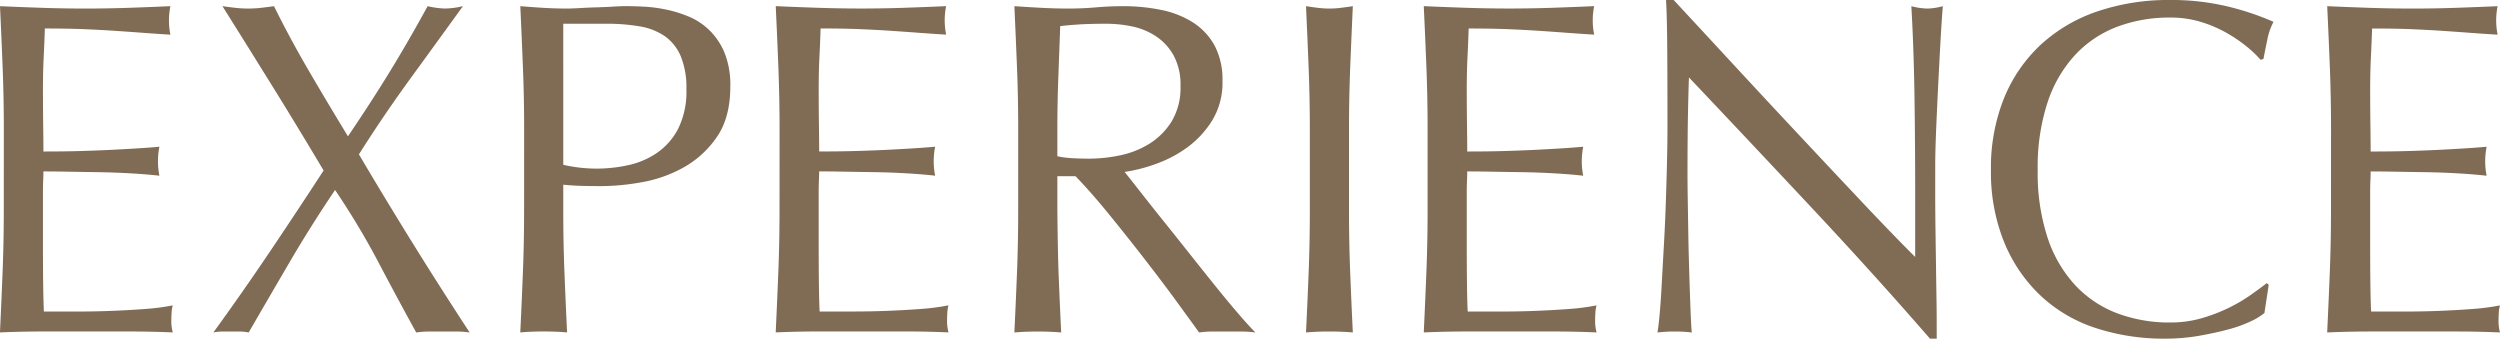 <svg xmlns="http://www.w3.org/2000/svg" width="502" height="68" viewBox="0 0 502 68">
  <path id="パス_86806" data-name="パス 86806" d="M9.407-41.162q0-6.295-.24-12.4T8.64-65.768q4.313.191,8.578.334t8.578.143q4.313,0,8.53-.143t8.53-.334a14.487,14.487,0,0,0-.288,2.861,14.487,14.487,0,0,0,.288,2.861q-3.067-.191-5.607-.381t-5.367-.381Q29.054-61,25.7-61.143t-8.051-.143q-.1,3.052-.24,5.818t-.144,6.295q0,3.719.048,7.248t.048,5.341q4.217,0,7.571-.1t6.134-.238q2.779-.143,5.127-.286t4.457-.334a14.97,14.97,0,0,0-.288,2.957,14.487,14.487,0,0,0,.288,2.861q-2.492-.286-5.8-.477t-6.613-.238q-3.307-.048-6.23-.1t-4.648-.048q0,.858-.048,1.86t-.048,2.527v9.442q0,5.436.048,8.965t.144,5.341h6.709q3.642,0,7.14-.143t6.613-.381a43.306,43.306,0,0,0,5.415-.715,6.814,6.814,0,0,0-.24,1.478q-.048.811-.048,1.478a8.807,8.807,0,0,0,.288,2.48q-4.313-.191-8.578-.191h-17.4q-4.313,0-8.721.191.288-6.1.527-12.16t.24-12.351Zm69.1,1.526q4.409-6.485,8.194-12.637t7.811-13.5a16.581,16.581,0,0,0,3.546.477,16.581,16.581,0,0,0,3.546-.477q-5.463,7.534-10.734,14.783T80.712-36.012q5.463,9.251,10.974,18.121T102.947-.248a19.044,19.044,0,0,0-2.684-.191H94.9a19.044,19.044,0,0,0-2.684.191Q88.379-7.21,84.594-14.411A154.341,154.341,0,0,0,75.92-28.859q-4.888,7.248-9.1,14.449T58.573-.248A9.564,9.564,0,0,0,56.7-.439H53.35a9.564,9.564,0,0,0-1.869.191q5.75-7.916,11.213-16.022T73.62-32.77q-4.984-8.393-10.015-16.5t-10.3-16.5q1.342.191,2.588.334a22.684,22.684,0,0,0,2.588.143,22.685,22.685,0,0,0,2.588-.143q1.246-.143,2.588-.334,3.163,6.39,6.8,12.637T78.508-39.636Zm43.238,5.722a29.758,29.758,0,0,0,6.8.763,29.672,29.672,0,0,0,6.134-.668,16.417,16.417,0,0,0,5.8-2.432,13.372,13.372,0,0,0,4.313-4.864,16.653,16.653,0,0,0,1.677-7.964,16.5,16.5,0,0,0-1.15-6.676,9.408,9.408,0,0,0-3.211-4.006,12.526,12.526,0,0,0-5.032-1.955,38.817,38.817,0,0,0-6.709-.525h-8.626Zm-7.859-7.153q0-6.295-.24-12.351t-.527-12.351q2.3.191,4.648.334t4.648.143q1.15,0,2.779-.1t3.306-.143q1.677-.048,3.211-.143t2.588-.1q1.438,0,3.546.1a29.033,29.033,0,0,1,4.457.572,25.226,25.226,0,0,1,4.648,1.431,13.241,13.241,0,0,1,4.169,2.766,13.587,13.587,0,0,1,3.019,4.53,17.289,17.289,0,0,1,1.15,6.724q0,6.295-2.731,10.2a19.771,19.771,0,0,1-6.709,6.1,26.662,26.662,0,0,1-8.434,2.957,47.468,47.468,0,0,1-7.907.763q-2.2,0-4.025-.048t-3.738-.238v5.245q0,6.295.24,12.4t.527,12.017q-2.2-.191-4.7-.191t-4.7.191q.288-5.913.527-12.017t.24-12.4Zm51.289-.1q0-6.295-.24-12.4t-.527-12.208q4.313.191,8.578.334t8.578.143q4.313,0,8.53-.143t8.53-.334a14.487,14.487,0,0,0-.288,2.861,14.487,14.487,0,0,0,.288,2.861q-3.067-.191-5.607-.381t-5.367-.381q-2.827-.191-6.182-.334t-8.051-.143q-.1,3.052-.24,5.818t-.144,6.295q0,3.719.048,7.248t.048,5.341q4.217,0,7.571-.1t6.134-.238q2.779-.143,5.127-.286t4.457-.334a14.97,14.97,0,0,0-.288,2.957,14.487,14.487,0,0,0,.288,2.861q-2.492-.286-5.8-.477t-6.613-.238q-3.306-.048-6.23-.1t-4.648-.048q0,.858-.048,1.86t-.048,2.527v9.442q0,5.436.048,8.965t.144,5.341h6.709q3.642,0,7.14-.143t6.613-.381a43.305,43.305,0,0,0,5.415-.715,6.813,6.813,0,0,0-.24,1.478q-.048.811-.048,1.478a8.807,8.807,0,0,0,.288,2.48q-4.313-.191-8.578-.191h-17.4q-4.313,0-8.721.191.288-6.1.527-12.16t.24-12.351Zm47.92.1q0-6.295-.24-12.351t-.527-12.351q2.779.191,5.463.334t5.463.143q2.779,0,5.463-.238t5.463-.238a37.321,37.321,0,0,1,7.667.763,18.694,18.694,0,0,1,6.373,2.527,12.783,12.783,0,0,1,4.313,4.626,14.64,14.64,0,0,1,1.581,7.153,14.523,14.523,0,0,1-2.061,7.868,19.154,19.154,0,0,1-5.032,5.436,24.9,24.9,0,0,1-6.373,3.338,32.148,32.148,0,0,1-6.182,1.574q1.15,1.431,3.163,4.006t4.5,5.675q2.492,3.1,5.175,6.485t5.175,6.485q2.492,3.1,4.7,5.675t3.546,3.91a21.837,21.837,0,0,0-2.875-.191H252.2a19.733,19.733,0,0,0-2.779.191q-1.438-2-4.361-6.008T238.59-14.84q-3.546-4.578-7.236-9.108T224.6-31.625h-3.642v6.962s.08,8.329.24,12.4.335,8.075.527,12.017q-2.2-.191-4.7-.191t-4.7.191q.288-5.913.527-12.017t.24-12.4Zm7.859,5.436a19.74,19.74,0,0,0,2.923.381q1.581.1,3.5.1a30.358,30.358,0,0,0,6.182-.668,18,18,0,0,0,5.894-2.337,13.932,13.932,0,0,0,4.457-4.482,13.1,13.1,0,0,0,1.773-7.105,12.269,12.269,0,0,0-1.39-6.151A11.043,11.043,0,0,0,240.7-59.76a13.738,13.738,0,0,0-4.792-1.955,25.528,25.528,0,0,0-5.08-.525q-3.354,0-5.559.143t-3.738.334q-.192,5.245-.383,10.4t-.192,10.3Zm50.7-5.436q0-6.295-.24-12.351t-.527-12.351q1.246.191,2.4.334a18.618,18.618,0,0,0,2.3.143,18.619,18.619,0,0,0,2.3-.143q1.15-.143,2.4-.334-.287,6.295-.527,12.351t-.24,12.351v16.4q0,6.295.24,12.4t.527,12.017q-2.2-.191-4.7-.191t-4.7.191q.287-5.913.527-12.017t.24-12.4Zm23.647-.1q0-6.295-.24-12.4t-.527-12.208q4.313.191,8.578.334t8.578.143q4.313,0,8.53-.143t8.53-.334a14.487,14.487,0,0,0-.288,2.861,14.487,14.487,0,0,0,.288,2.861q-3.067-.191-5.607-.381t-5.367-.381Q314.95-61,311.6-61.143t-8.051-.143q-.1,3.052-.24,5.818t-.144,6.295q0,3.719.048,7.248t.048,5.341q4.217,0,7.571-.1t6.134-.238q2.779-.143,5.127-.286t4.457-.334a14.968,14.968,0,0,0-.288,2.957,14.485,14.485,0,0,0,.288,2.861q-2.492-.286-5.8-.477t-6.613-.238q-3.307-.048-6.23-.1t-4.648-.048q0,.858-.048,1.86t-.048,2.527v9.442q0,5.436.048,8.965t.144,5.341h6.709q3.642,0,7.14-.143t6.613-.381a43.306,43.306,0,0,0,5.415-.715,6.812,6.812,0,0,0-.24,1.478q-.048.811-.048,1.478a8.807,8.807,0,0,0,.288,2.48q-4.313-.191-8.578-.191h-17.4q-4.313,0-8.721.191.288-6.1.527-12.16t.24-12.351ZM396.181.992Q385.159-11.692,372.7-25T347.781-51.462q-.1,2.67-.192,7.153t-.1,12.208q0,2,.048,4.959t.1,6.2q.048,3.243.144,6.581t.192,6.2q.1,2.861.192,5.007t.192,2.909A27.279,27.279,0,0,0,345-.439a30.6,30.6,0,0,0-3.546.191q.192-.954.431-3.529t.431-6.151q.192-3.576.431-7.773t.383-8.393q.144-4.2.24-8.2t.1-7.153q0-9.156-.048-15.736t-.24-9.823h1.533q5.846,6.295,12.507,13.5T370.448-39.3q6.565,7.01,12.459,13.257t10.3,10.634V-28.382q0-10.014-.144-19.5t-.623-17.882a13.875,13.875,0,0,0,3.259.477,13.431,13.431,0,0,0,3.067-.477q-.192,2.1-.431,6.295t-.479,8.965q-.24,4.769-.431,9.346t-.192,7.344V-28.1q0,3.243.048,6.771t.1,7.105q.048,3.576.1,6.676t.048,5.388V.992Zm67.155-5.15A12.507,12.507,0,0,1,460.6-2.489a26.028,26.028,0,0,1-4.5,1.621q-2.636.715-5.894,1.288a39.294,39.294,0,0,1-6.8.572,43.9,43.9,0,0,1-13.993-2.146,29.524,29.524,0,0,1-11.07-6.533,30.765,30.765,0,0,1-7.284-10.729,37.368,37.368,0,0,1-2.636-14.449,37.368,37.368,0,0,1,2.636-14.449,30.149,30.149,0,0,1,7.38-10.729,31.819,31.819,0,0,1,11.357-6.676,44.292,44.292,0,0,1,14.568-2.289,48.261,48.261,0,0,1,11.549,1.288,54.154,54.154,0,0,1,9.249,3.1A12.553,12.553,0,0,0,463.911-59q-.479,2.289-.767,3.815l-.575.191a21.141,21.141,0,0,0-2.684-2.575,29.5,29.5,0,0,0-4.025-2.766,25.607,25.607,0,0,0-5.175-2.241,20.965,20.965,0,0,0-6.325-.906,29.7,29.7,0,0,0-10.495,1.812,22.347,22.347,0,0,0-8.434,5.579,25.985,25.985,0,0,0-5.607,9.537,41.646,41.646,0,0,0-2.013,13.686,41.646,41.646,0,0,0,2.013,13.686,25.985,25.985,0,0,0,5.607,9.537,22.347,22.347,0,0,0,8.434,5.579A29.7,29.7,0,0,0,444.36-2.251a22.544,22.544,0,0,0,6.373-.858,34.215,34.215,0,0,0,5.367-2.05,32.094,32.094,0,0,0,4.409-2.575q1.965-1.383,3.306-2.432l.383.381Zm13.376-37q0-6.295-.24-12.4t-.527-12.208q4.313.191,8.578.334t8.578.143q4.313,0,8.53-.143t8.53-.334a14.49,14.49,0,0,0-.287,2.861,14.49,14.49,0,0,0,.287,2.861q-3.067-.191-5.607-.381t-5.367-.381q-2.827-.191-6.182-.334t-8.051-.143q-.1,3.052-.24,5.818t-.144,6.295q0,3.719.048,7.248t.048,5.341q4.217,0,7.571-.1t6.134-.238q2.779-.143,5.127-.286t4.457-.334a14.972,14.972,0,0,0-.287,2.957,14.49,14.49,0,0,0,.287,2.861q-2.492-.286-5.8-.477t-6.613-.238q-3.307-.048-6.23-.1t-4.648-.048q0,.858-.048,1.86t-.048,2.527v9.442q0,5.436.048,8.965t.144,5.341h6.709q3.642,0,7.14-.143t6.613-.381a43.305,43.305,0,0,0,5.415-.715,6.815,6.815,0,0,0-.24,1.478q-.048.811-.048,1.478a8.805,8.805,0,0,0,.288,2.48q-4.313-.191-8.578-.191h-17.4q-4.313,0-8.721.191.288-6.1.527-12.16t.24-12.351Z" transform="translate(-8.64 67.008)" fill="#806b55"/>
</svg>

